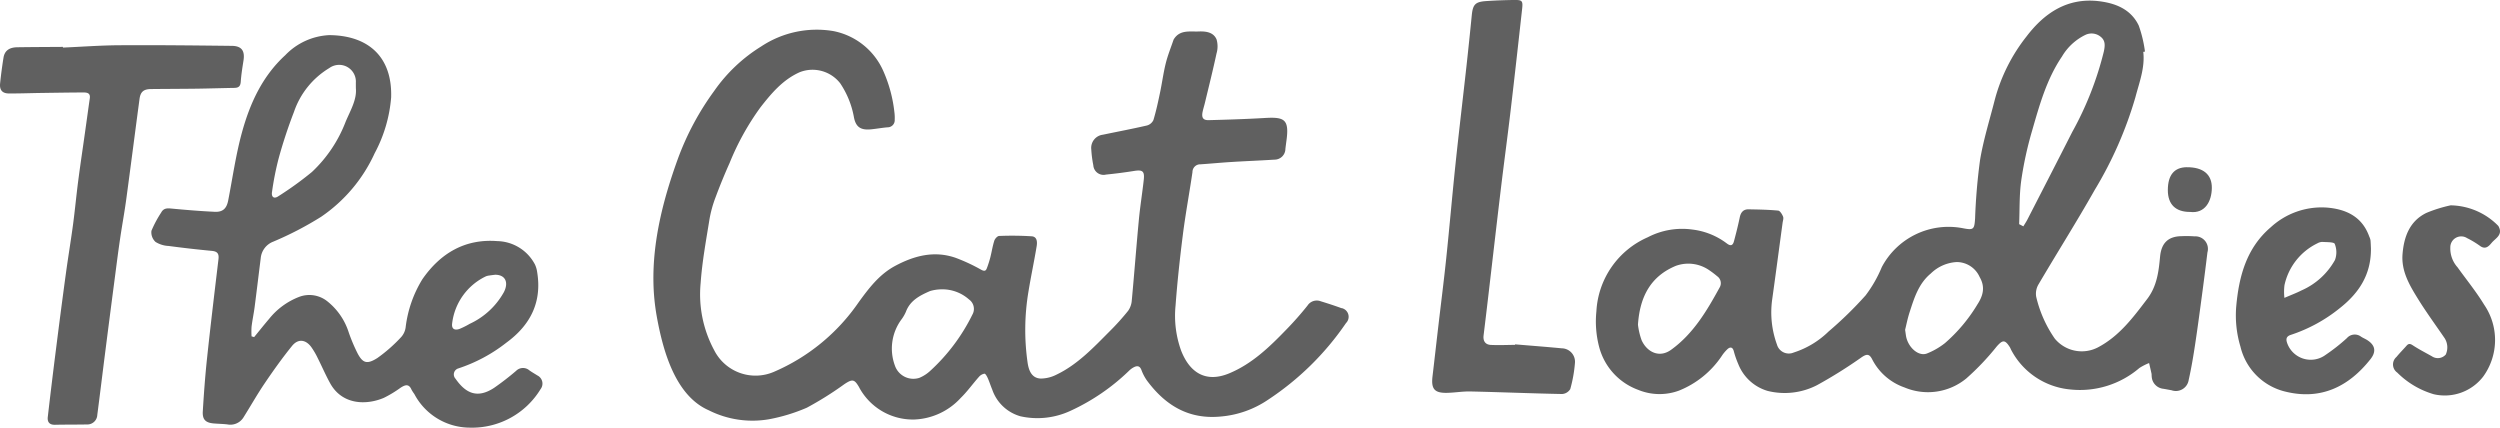 <svg viewBox="0 0 361.456 61.828" height="61.828" width="361.456" xmlns="http://www.w3.org/2000/svg">
  <g transform="translate(-845.651 -53.441)" data-name="Group 1507" id="Group_1507">
    <path fill="#606060" transform="translate(697.267 -1466.9)" d="M374.17,1570.7c-2.24-.214-4.485-.383-6.727-.572a.336.336,0,0,1-.014.073c-1.159.011-2.319.063-3.474.011-.817-.036-1.17-.555-1.07-1.38q.389-3.177.759-6.354c.594-5.085,1.179-10.174,1.789-15.257.443-3.659.94-7.313,1.369-10.973.575-4.873,1.116-9.746,1.655-14.621.13-1.176.01-1.305-1.176-1.29-1.372.021-2.747.067-4.116.166-1.5.114-1.84.518-1.99,2.059q-.363,3.682-.767,7.368c-.518,4.663-1.076,9.323-1.568,13.991-.482,4.577-.874,9.161-1.353,13.738-.356,3.4-.79,6.782-1.185,10.174-.269,2.3-.525,4.6-.8,6.905-.221,1.836.273,2.442,2.107,2.4,1.122-.022,2.249-.224,3.368-.2,4.418.1,8.838.283,13.256.37a1.485,1.485,0,0,0,1.184-.714,19.81,19.81,0,0,0,.676-3.76,1.942,1.942,0,0,0-1.922-2.132" data-name="Path 232" id="Path_232"></path>
    <path fill="#606060" transform="translate(621.213 -1464.5)" d="M258.363,1530.644c.6-.01.841-.269.884-.89.073-1.033.24-2.059.4-3.082.213-1.386-.272-2.083-1.68-2.1-5.4-.063-10.8-.123-16.2-.09-2.744.013-5.484.22-8.228.338,0-.03,0-.063,0-.1-2.2.017-4.4.021-6.6.054-1.166.016-1.83.5-1.993,1.5-.2,1.235-.362,2.477-.492,3.719-.1.97.322,1.459,1.285,1.462,1.5.006,2.993-.049,4.489-.073,2.075-.03,4.152-.063,6.227-.073.539,0,1.083.052.967.851-.24,1.659-.462,3.321-.7,4.982-.321,2.292-.667,4.58-.966,6.875-.277,2.119-.473,4.248-.754,6.365-.319,2.385-.718,4.761-1.043,7.146q-.733,5.389-1.411,10.792-.628,4.941-1.2,9.9c-.084.718.223,1.157,1.046,1.136,1.528-.036,3.057-.016,4.58-.046a1.441,1.441,0,0,0,1.531-1.375c.386-2.963.744-5.93,1.122-8.892q.723-5.671,1.465-11.337c.229-1.754.452-3.507.711-5.255.281-1.93.642-3.845.9-5.78.651-4.806,1.263-9.616,1.908-14.422.139-1.043.6-1.421,1.653-1.432,2.23-.025,4.462-.025,6.687-.055,1.8-.027,3.6-.084,5.4-.114" data-name="Path 233" id="Path_233"></path>
    <path fill="#606060" transform="translate(629.24 -1465.034)" d="M271.9,1576a16.36,16.36,0,0,0,2.415-1.457c.638-.412,1.206-.648,1.6.285a5.941,5.941,0,0,0,.4.612,9.092,9.092,0,0,0,7.956,4.863,11.6,11.6,0,0,0,10.292-5.557,1.315,1.315,0,0,0-.465-1.993c-.386-.247-.787-.468-1.155-.735a1.411,1.411,0,0,0-1.914.078,39.541,39.541,0,0,1-3.178,2.454c-2.349,1.541-4.052.884-5.584-1.323a.906.906,0,0,1,.406-1.484,22.747,22.747,0,0,0,6.954-3.727c3.5-2.561,5.182-5.9,4.435-10.284a3.607,3.607,0,0,0-.316-1.035,6.3,6.3,0,0,0-5.431-3.362c-4.666-.359-8.23,1.747-10.844,5.527a17.083,17.083,0,0,0-2.409,6.929,2.638,2.638,0,0,1-.609,1.375,21.944,21.944,0,0,1-3.487,3.076c-1.468.926-2.086.757-2.837-.642a24.588,24.588,0,0,1-1.309-3.1,9.347,9.347,0,0,0-3.072-4.452,4.155,4.155,0,0,0-4.136-.63,10.294,10.294,0,0,0-4.285,3.153c-.74.866-1.448,1.759-2.172,2.643-.123-.036-.247-.073-.371-.106a10.826,10.826,0,0,1,0-1.415c.115-.937.314-1.863.438-2.8.305-2.361.588-4.723.884-7.081a2.838,2.838,0,0,1,1.816-2.4,48.085,48.085,0,0,0,6.929-3.6,22.289,22.289,0,0,0,7.73-9.181,20.514,20.514,0,0,0,2.382-8.067c.188-5.96-3.4-8.982-8.976-9.009a9.422,9.422,0,0,0-6.338,2.907c-3.308,3.03-5.1,6.962-6.254,11.157-.887,3.223-1.351,6.558-1.993,9.845-.22,1.133-.757,1.688-1.933,1.634-2.126-.1-4.248-.278-6.371-.477-.612-.057-1.067,0-1.381.582a16.429,16.429,0,0,0-1.411,2.639,1.883,1.883,0,0,0,.594,1.612,3.9,3.9,0,0,0,1.893.583q3.118.415,6.257.711c.8.077,1.04.419.95,1.19-.567,4.756-1.14,9.508-1.647,14.269-.277,2.574-.465,5.162-.621,7.746-.073,1.2.414,1.65,1.614,1.747.639.051,1.279.063,1.914.133a2.238,2.238,0,0,0,2.364-1.026c1.034-1.65,1.993-3.347,3.085-4.956,1.242-1.833,2.532-3.643,3.928-5.364.866-1.065,1.952-.942,2.769.15a11.1,11.1,0,0,1,.961,1.65c.6,1.19,1.128,2.423,1.773,3.591,1.734,3.15,5.222,3.2,7.762,2.123m14.722-17.555a1.79,1.79,0,0,1,.528-.136c.332-.053.664-.09.86-.112,1.489.01,1.966,1.125,1.249,2.524a10.871,10.871,0,0,1-4.945,4.577,11.762,11.762,0,0,1-1.462.73c-.76.269-1.182-.042-1.068-.814a8.676,8.676,0,0,1,4.84-6.769m-29.932-17.055a70.169,70.169,0,0,1,2.222-6.741,11.844,11.844,0,0,1,5.108-6.336,2.42,2.42,0,0,1,3.834,2.148c.006.183,0,.37.006.784.153,1.628-.787,3.193-1.468,4.8a19.507,19.507,0,0,1-4.893,7.3,48.654,48.654,0,0,1-4.863,3.512c-.6.408-1.023.119-.9-.632a42.137,42.137,0,0,1,.953-4.828" data-name="Path 234" id="Path_234"></path>
    <path fill="#606060" transform="translate(748.291 -1455.995)" d="M452.667,1548.071a4.073,4.073,0,0,1-1.035-2.847,1.577,1.577,0,0,1,2.431-1.358,13.22,13.22,0,0,1,1.87,1.128c.8.585,1.293.011,1.691-.465.541-.642,1.6-1.116,1.029-2.279a.767.767,0,0,0-.155-.226,9.849,9.849,0,0,0-6.817-2.9,19.839,19.839,0,0,0-3.52,1.1c-2.4,1.179-3.232,3.422-3.436,5.943-.2,2.464,1,4.487,2.213,6.45s2.587,3.829,3.89,5.74a2.49,2.49,0,0,1,.147,2.338,1.528,1.528,0,0,1-2,.259c-.923-.522-1.87-1-2.753-1.584-.392-.259-.624-.289-.923.057-.482.547-1,1.065-1.459,1.626a1.427,1.427,0,0,0,.117,2.249,12.351,12.351,0,0,0,5.28,3.132,7.016,7.016,0,0,0,7.149-2.551,9.024,9.024,0,0,0,.139-10.39c-1.149-1.887-2.564-3.618-3.856-5.421" data-name="Path 235" id="Path_235"></path>
    <path fill="#606060" transform="translate(736.334 -1458.02)" d="M425.495,1535.636c-1.819.014-2.747,1.133-2.747,3.319,0,2.063,1.124,3.155,3.229,3.149,2.138.259,3.112-1.522,3.133-3.465.024-1.966-1.272-3.019-3.615-3" data-name="Path 236" id="Path_236"></path>
    <path fill="#606060" transform="translate(739.945 -1455.89)" d="M447.876,1558.449c-.259-.156-.545-.273-.8-.439a1.506,1.506,0,0,0-2.056.213,27.1,27.1,0,0,1-3.079,2.421,3.616,3.616,0,0,1-5.573-1.775c-.19-.577-.051-.929.55-1.122a22.357,22.357,0,0,0,7.155-3.923c2.714-2.162,4.462-4.806,4.429-8.563-.014-.3-.024-.757-.066-1.212a2.213,2.213,0,0,0-.177-.515c-1.049-2.946-3.45-4-6.264-4.2a10.873,10.873,0,0,0-7.972,2.85c-3.518,3-4.61,7.1-5,11.479a15.7,15.7,0,0,0,.615,5.792,8.766,8.766,0,0,0,6.537,6.507c5.092,1.242,9.121-.721,12.27-4.716.883-1.122.658-2.059-.571-2.8m-11.868-7.909a8.8,8.8,0,0,1,4.756-6.027,1.584,1.584,0,0,1,.694-.205c.635.051,1.7,0,1.811.286a3.228,3.228,0,0,1,.036,2.328,10.235,10.235,0,0,1-4.84,4.4c-.718.368-1.481.65-2.469,1.08a7.577,7.577,0,0,1,.011-1.864" data-name="Path 237" id="Path_237"></path>
    <path fill="#606060" transform="translate(705.964 -1466.866)" d="M457.028,1554.484a15.566,15.566,0,0,0-1.922-.03c-1.957.025-2.927,1.013-3.11,2.958-.2,2.146-.444,4.252-1.852,6.109-2.056,2.7-4.049,5.4-7.169,7.029a5.062,5.062,0,0,1-6.2-1.282,17.534,17.534,0,0,1-2.69-6.056,2.642,2.642,0,0,1,.351-1.816c2.681-4.561,5.511-9.034,8.116-13.638a56.239,56.239,0,0,0,5.883-13.409c.558-2.143,1.394-4.245,1.132-6.54.081-.014.16-.027.243-.044a17.877,17.877,0,0,0-.9-3.766c-1.133-2.371-3.384-3.248-5.829-3.528-4.511-.507-7.809,1.715-10.39,5.1a25.139,25.139,0,0,0-4.571,9.078c-.741,2.919-1.65,5.808-2.149,8.772a84.849,84.849,0,0,0-.721,8.473c-.106,1.6-.215,1.715-1.816,1.4a10.914,10.914,0,0,0-11.672,5.63,18.457,18.457,0,0,1-2.342,4.092,54.583,54.583,0,0,1-5.355,5.222,12.779,12.779,0,0,1-5.045,3.039,1.782,1.782,0,0,1-2.418-1.158,13.581,13.581,0,0,1-.684-6.545c.515-3.679,1-7.364,1.5-11.046.04-.3.172-.648.07-.9-.139-.341-.438-.844-.706-.871-1.419-.136-2.846-.158-4.272-.185-.76-.014-1.133.428-1.285,1.162-.24,1.16-.53,2.309-.838,3.455-.166.625-.485.744-1.053.3a10.219,10.219,0,0,0-4.942-1.99,10.743,10.743,0,0,0-6.467,1.113,12.4,12.4,0,0,0-7.427,10.7,14.48,14.48,0,0,0,.378,5.08,9.045,9.045,0,0,0,5.657,6.278,8.118,8.118,0,0,0,5.9.115,13.47,13.47,0,0,0,6.167-4.978,5.476,5.476,0,0,1,.877-1.046c.368-.316.711-.283.877.286a12.987,12.987,0,0,0,.658,1.9,6.537,6.537,0,0,0,4.245,3.88,10.213,10.213,0,0,0,7.138-.831,67.855,67.855,0,0,0,6.48-4.056c.675-.441,1.064-.512,1.482.292a8.3,8.3,0,0,0,4.686,4.092,8.732,8.732,0,0,0,8.939-1.3,36.787,36.787,0,0,0,4.387-4.614c.857-.972,1.189-1.016,1.882.057.1.15.16.329.247.489a10.744,10.744,0,0,0,8.47,5.656A13.2,13.2,0,0,0,449,1573.517a8.036,8.036,0,0,1,1.408-.72c.115.5.235,1.005.346,1.511.029.146.013.3.033.455a1.877,1.877,0,0,0,1.7,1.757c.392.066.781.142,1.17.212a1.877,1.877,0,0,0,2.478-1.5c.386-1.72.678-3.465.94-5.208.392-2.591.73-5.189,1.079-7.786q.363-2.726.691-5.448a1.813,1.813,0,0,0-1.818-2.311M388.3,1561.9c-1.846,3.371-3.8,6.676-7.008,8.985-1.718,1.236-3.495.305-4.258-1.391a10.084,10.084,0,0,1-.526-2.242c.27-4.119,1.893-7.026,5.481-8.51a5.3,5.3,0,0,1,4.816.627,13.149,13.149,0,0,1,1.16.88,1.221,1.221,0,0,1,.335,1.65m37.215,2.542a23.252,23.252,0,0,1-4.633,5.484,10.418,10.418,0,0,1-2.584,1.487c-1.124.446-2.541-.681-2.967-2.214-.09-.319-.109-.662-.2-1.2.183-.735.362-1.664.654-2.557.664-2.053,1.3-4.139,3.066-5.594a5.814,5.814,0,0,1,3.746-1.652,3.632,3.632,0,0,1,3.313,2.168c.853,1.471.492,2.752-.4,4.073m7.318-12.41c-.179.346-.4.672-.6,1.007l-.609-.319c.087-2.112.014-4.247.307-6.333a52.008,52.008,0,0,1,1.554-7.131c1.073-3.727,2.113-7.5,4.332-10.77a7.949,7.949,0,0,1,3.371-3.121,2.066,2.066,0,0,1,2.235.275c.691.548.621,1.279.455,2.086a47.066,47.066,0,0,1-4.574,11.663c-2.142,4.225-4.312,8.434-6.474,12.644" data-name="Path 238" id="Path_238"></path>
    <path fill="#606060" transform="translate(655.912 -1465.33)" d="M383.72,1563.336c-1-.368-2.007-.694-3.027-1.007a1.6,1.6,0,0,0-1.916.629,46.052,46.052,0,0,1-3.084,3.49c-2.418,2.5-4.915,4.914-8.2,6.289-3.515,1.475-5.8-.21-6.989-3.289a14.845,14.845,0,0,1-.8-6.5c.256-3.457.632-6.911,1.07-10.352.383-2.993.94-5.96,1.375-8.946a1.118,1.118,0,0,1,1.17-1.122c1.49-.1,2.979-.247,4.471-.337,2.069-.13,4.138-.206,6.207-.338a1.571,1.571,0,0,0,1.588-1.562c.051-.422.106-.847.163-1.269.4-3-.319-3.354-3.112-3.194-2.711.16-5.421.245-8.132.314-.823.024-1.062-.365-.89-1.2.093-.449.236-.884.341-1.329.569-2.365,1.16-4.726,1.671-7.108a3.6,3.6,0,0,0,.008-2.029c-.452-1.064-1.543-1.193-2.584-1.154-1.305.051-2.752-.285-3.618,1.157a.456.456,0,0,0-.036.086c-.379,1.12-.828,2.222-1.11,3.365-.346,1.386-.528,2.813-.823,4.212-.28,1.339-.566,2.684-.961,3.989a1.46,1.46,0,0,1-.947.787c-2.108.485-4.234.887-6.354,1.329a1.92,1.92,0,0,0-1.68,2.149,16.308,16.308,0,0,0,.291,2.265,1.485,1.485,0,0,0,1.838,1.351c1.361-.136,2.726-.312,4.078-.528,1.2-.193,1.516.036,1.38,1.275-.213,1.936-.528,3.866-.711,5.807-.368,3.882-.661,7.771-1.023,11.655a2.948,2.948,0,0,1-.529,1.489,34.936,34.936,0,0,1-2.624,2.916c-2.361,2.371-4.659,4.84-7.743,6.317a5.073,5.073,0,0,1-2.255.561c-1.394-.046-1.767-1.3-1.916-2.338a33.345,33.345,0,0,1,.126-10.215c.354-2.192.823-4.364,1.185-6.556.1-.588.1-1.4-.708-1.459a45.553,45.553,0,0,0-4.719-.049c-.247.01-.605.4-.694.69-.25.778-.37,1.6-.572,2.395a15.672,15.672,0,0,1-.495,1.559c-.156.431-.365.485-.83.239a25.713,25.713,0,0,0-3.691-1.721c-3.1-1.08-6.006-.308-8.78,1.184-2.268,1.222-3.776,3.221-5.25,5.25a28.5,28.5,0,0,1-12.26,10.055,6.7,6.7,0,0,1-8.614-3.12,17.022,17.022,0,0,1-1.966-9.716c.217-3.091.787-6.161,1.279-9.227a16.983,16.983,0,0,1,.874-3.166q.936-2.52,2.039-4.982a37.554,37.554,0,0,1,4.459-8.039c1.581-2.02,3.215-3.977,5.653-5.069a5.064,5.064,0,0,1,5.878,1.6,12.855,12.855,0,0,1,1.96,4.783c.256,1.525.974,2.02,2.5,1.867.79-.076,1.571-.22,2.361-.289a1.031,1.031,0,0,0,1.056-1.125,5.909,5.909,0,0,0-.049-1.1,19.924,19.924,0,0,0-1.549-5.8,9.981,9.981,0,0,0-7.231-5.883,14.52,14.52,0,0,0-10.482,2.219,23.044,23.044,0,0,0-6.787,6.428,39.732,39.732,0,0,0-5.244,9.788c-2.1,5.79-3.675,11.871-3.539,18.016a31.47,31.47,0,0,0,.482,4.823c.874,4.816,2.627,11.413,7.507,13.542a14.036,14.036,0,0,0,8.715,1.3,25.416,25.416,0,0,0,5.465-1.667,48.3,48.3,0,0,0,5.47-3.431c1.14-.744,1.421-.7,2.105.484.03.054.051.114.084.163a8.818,8.818,0,0,0,7.882,4.489,9.6,9.6,0,0,0,6.716-3.12c.953-.929,1.734-2.036,2.62-3.031a1.352,1.352,0,0,1,.811-.476c.15-.01.373.4.488.664.235.53.406,1.087.631,1.619a6.044,6.044,0,0,0,4.1,3.88,11.324,11.324,0,0,0,7.248-.808,30.363,30.363,0,0,0,8.473-5.813,2.779,2.779,0,0,1,.664-.476c.476-.239.854-.212,1.086.386a6.673,6.673,0,0,0,.8,1.535c2.669,3.6,6.055,5.677,10.752,5.2a14.3,14.3,0,0,0,6.716-2.388,40.8,40.8,0,0,0,11.316-11.117,1.282,1.282,0,0,0-.637-2.165m-53.388.956a27.342,27.342,0,0,1-6.082,8.111,5.31,5.31,0,0,1-1.595,1.024,2.821,2.821,0,0,1-3.521-1.784,7.093,7.093,0,0,1,.9-6.6,5.556,5.556,0,0,0,.694-1.179c.615-1.647,2.033-2.358,3.488-2.992a6.117,6.117,0,0,1,1.607-.247,5.8,5.8,0,0,1,4.038,1.471,1.67,1.67,0,0,1,.469,2.2" data-name="Path 239" id="Path_239"></path>
  </g>
</svg>
